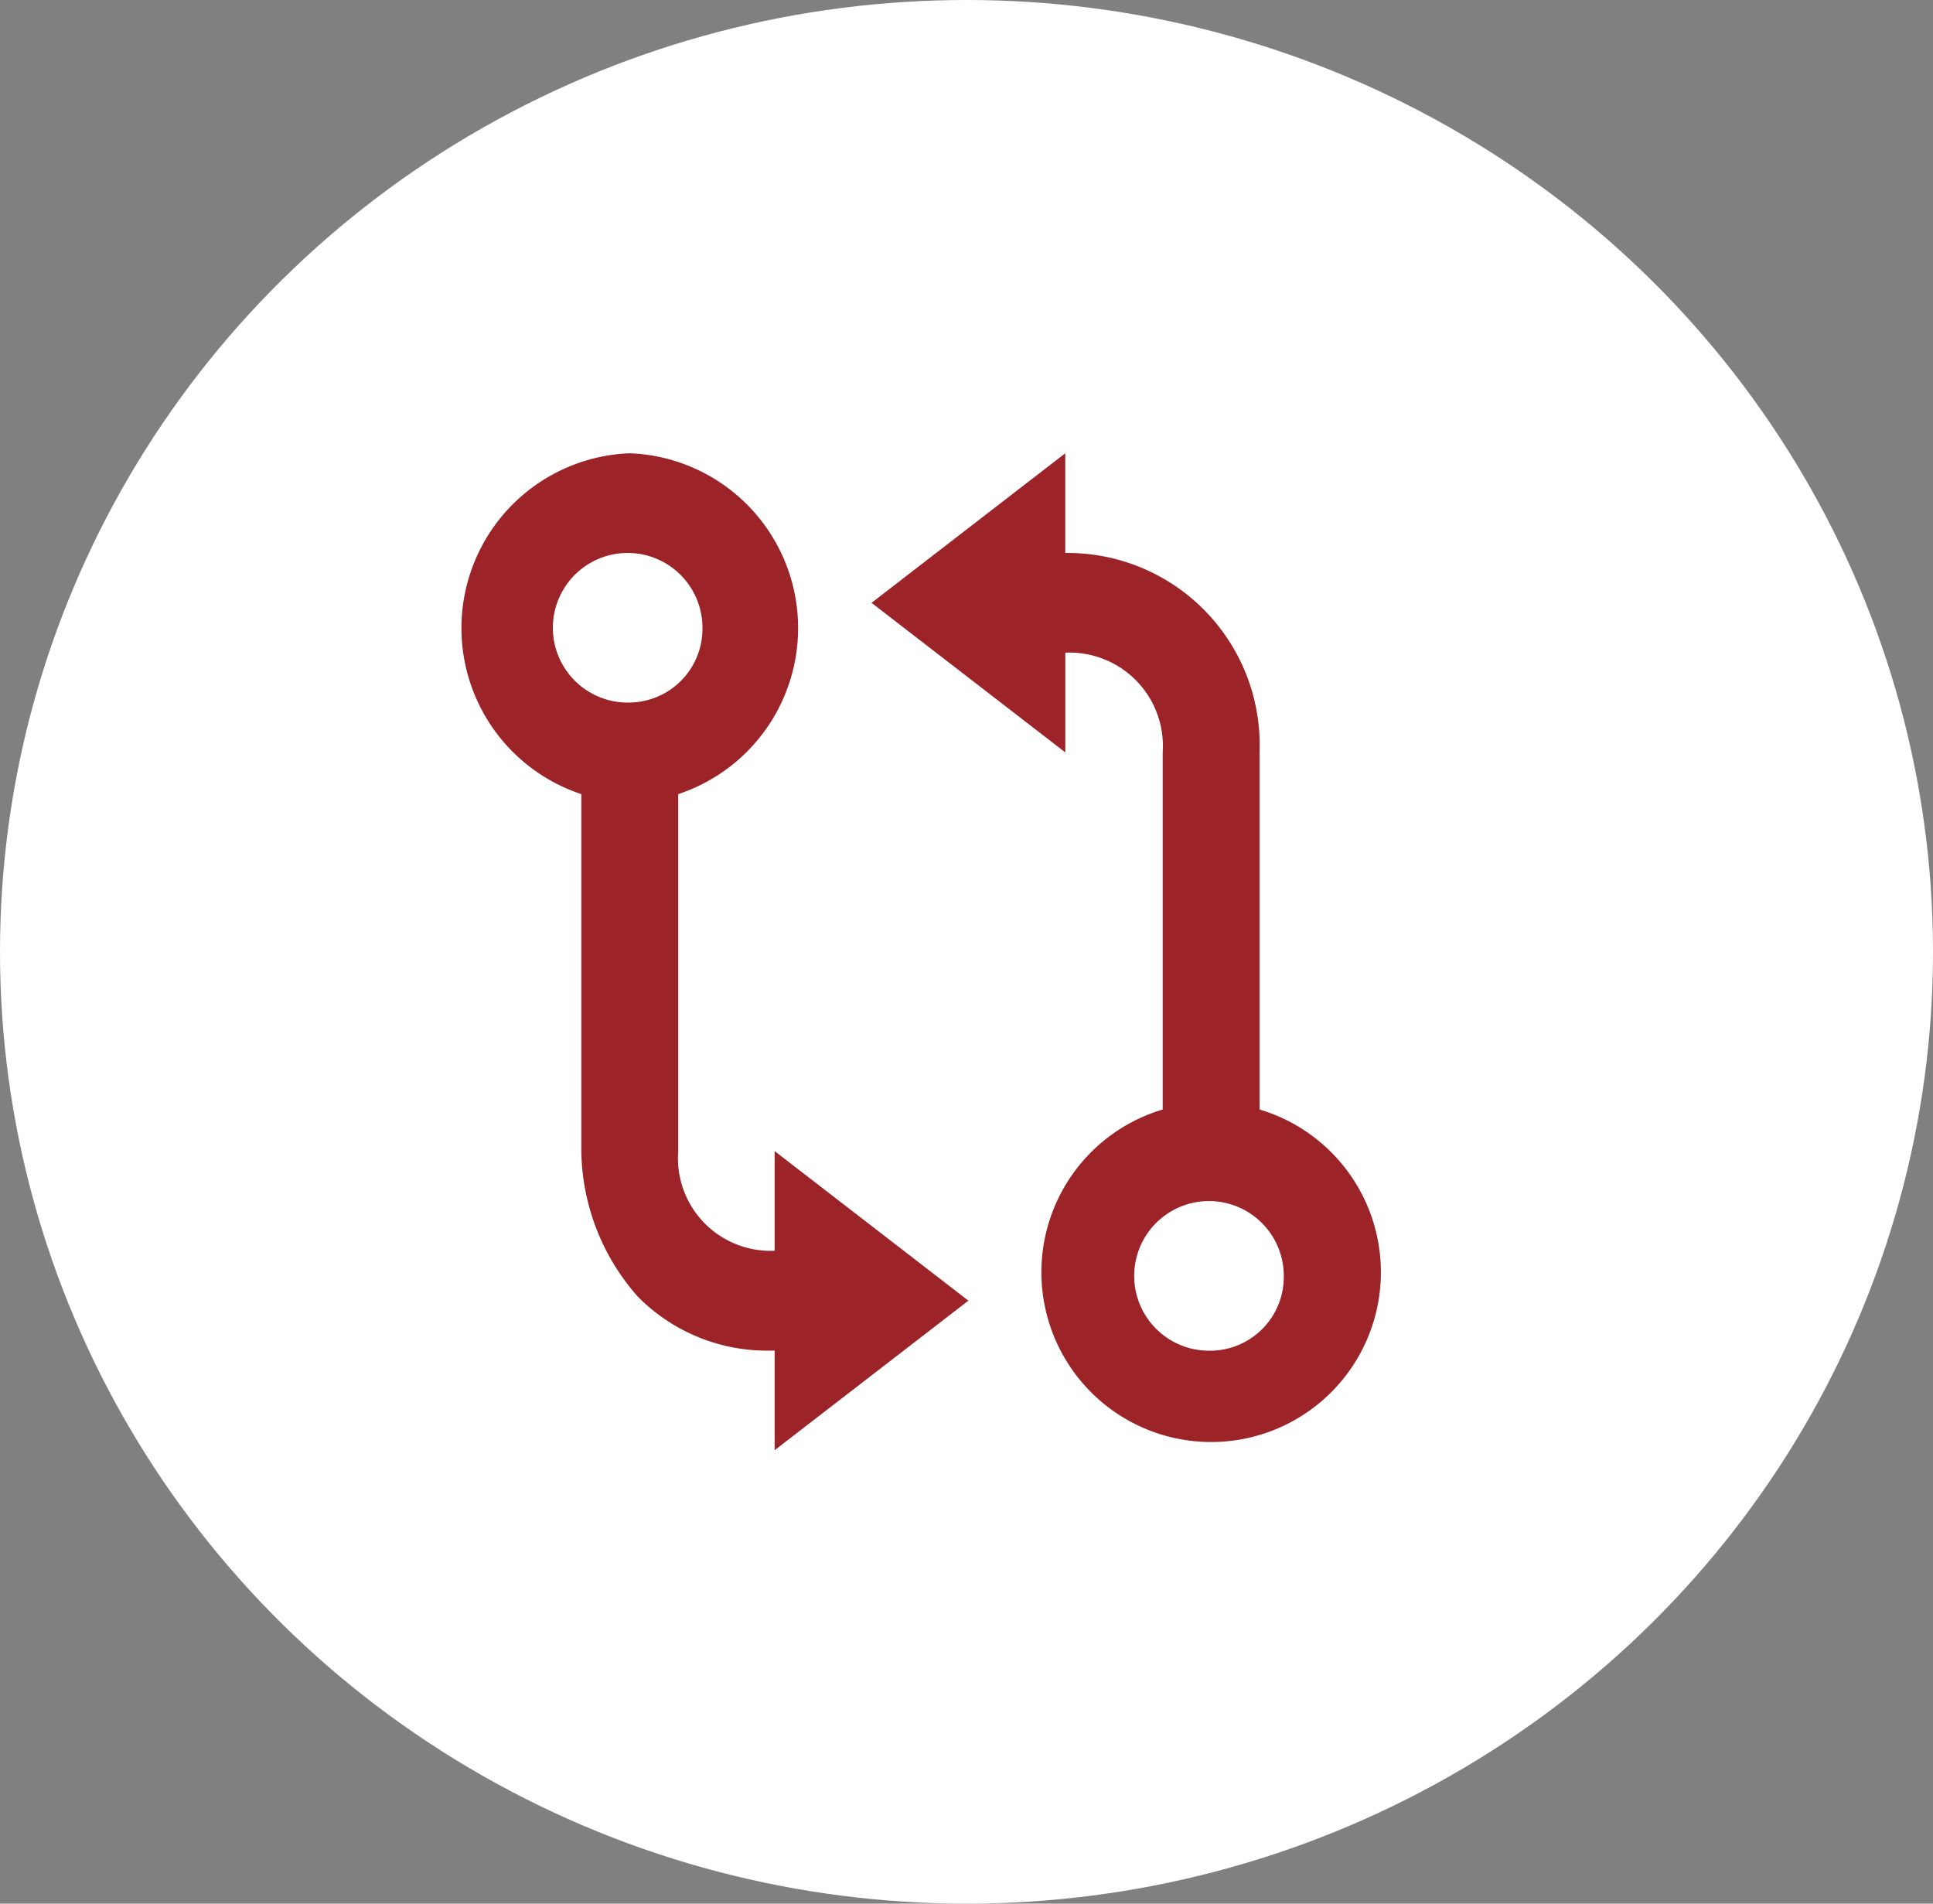 <svg xmlns="http://www.w3.org/2000/svg" width="37.578" height="37" viewBox="0 0 37.578 37">
  <rect x="0" y="0" width="37.578" height="37" fill="#808080" stroke="none"/>
  <g id="Group_6418" data-name="Group 6418" transform="translate(-0.297)">
    <ellipse id="Ellipse_988" data-name="Ellipse 988" cx="18.789" cy="18.5" rx="18.789" ry="18.5" transform="translate(0.297)" fill="#fff"/>
    <path id="Path_15522" data-name="Path 15522" d="M8.671,5a3.4,3.4,0,0,0-.942,6.625v6.938A4.346,4.346,0,0,0,8.835,21.4a3.535,3.535,0,0,0,2.652,1.039v1.938l3.767-2.907-3.767-2.907V20.5a1.8,1.8,0,0,1-1.874-1.938V11.625A3.4,3.4,0,0,0,8.671,5Zm0,4.845a1.454,1.454,0,1,1,1.413-1.454A1.435,1.435,0,0,1,8.671,9.845Zm12.243,7.91V10.811a3.733,3.733,0,0,0-3.777-3.873V5L13.371,7.907l3.767,2.907V8.876a1.815,1.815,0,0,1,1.893,1.938v6.941a3.3,3.3,0,1,0,1.884,0Zm-.942,4.687a1.454,1.454,0,1,1,1.413-1.454A1.435,1.435,0,0,1,19.973,22.443Z" transform="translate(3.869 3.81)" fill="#9c2428"/>
  </g>
</svg>
